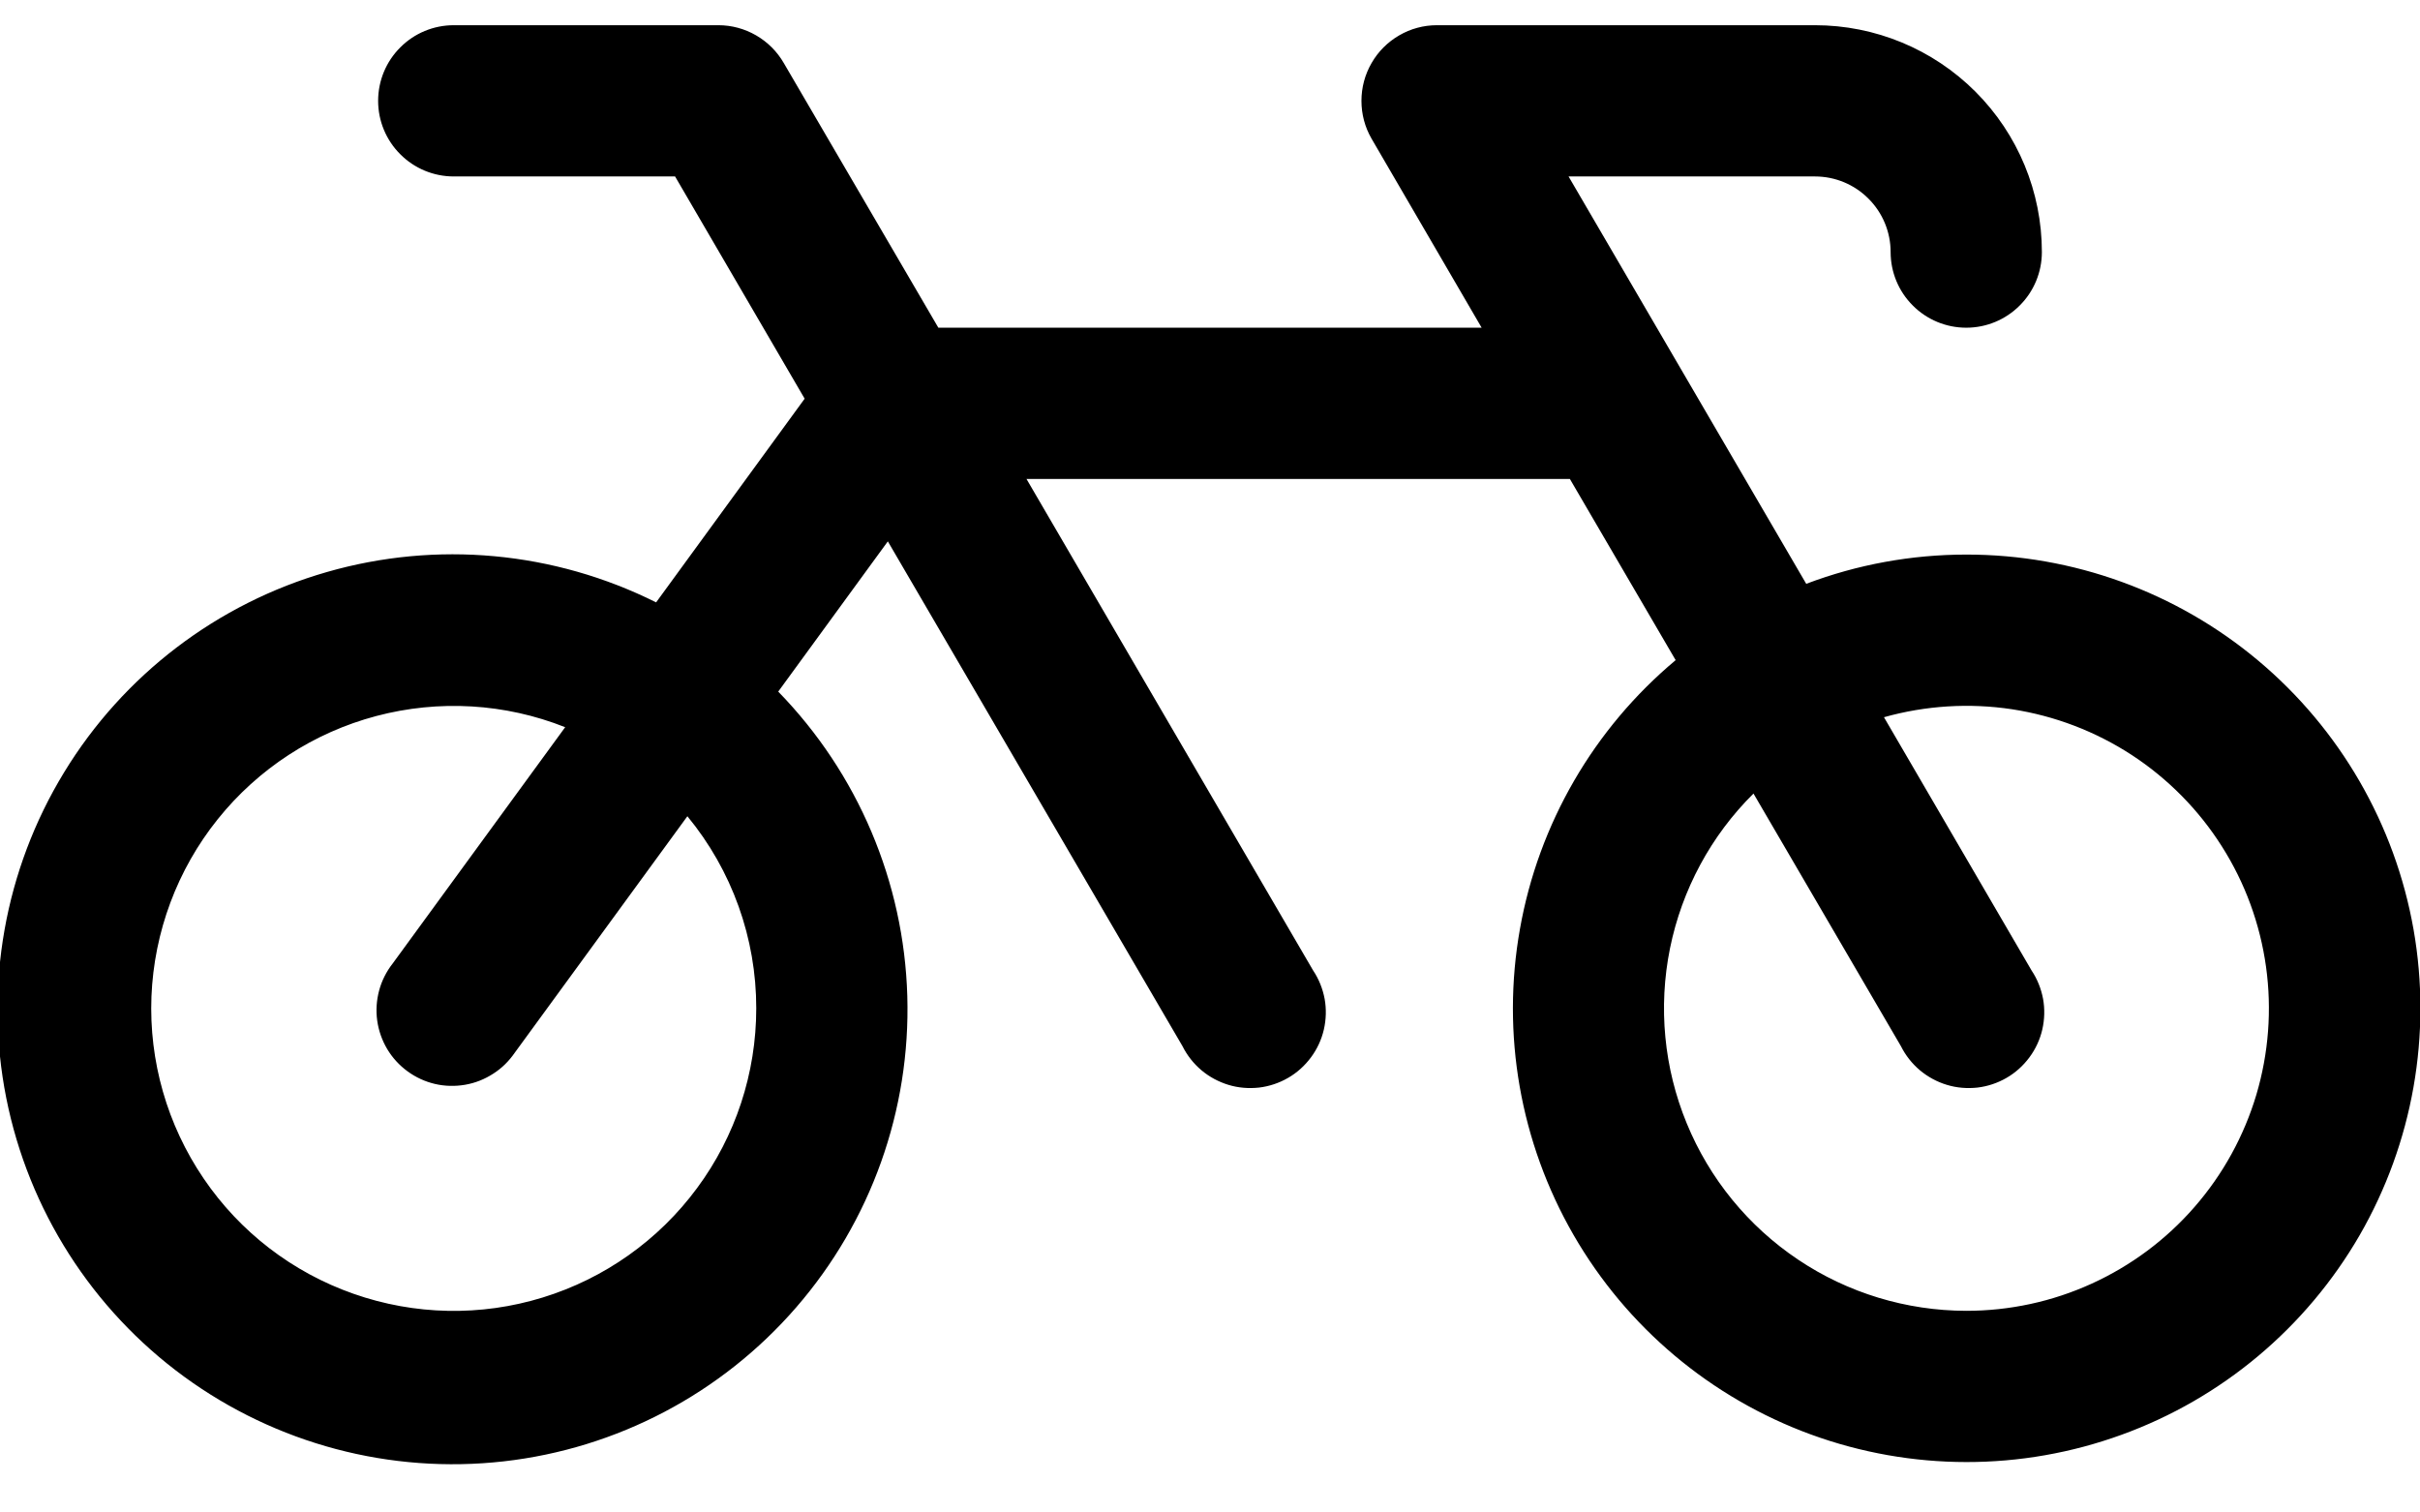 <svg width="24" height="15" viewBox="0 0 24 15" fill="none" xmlns="http://www.w3.org/2000/svg">
<path d="M19.5 5.5C18.958 5.5 18.42 5.598 17.913 5.79L15.556 1.75H18C18.199 1.75 18.39 1.829 18.53 1.97C18.671 2.11 18.75 2.301 18.75 2.5C18.75 2.699 18.829 2.89 18.97 3.03C19.11 3.171 19.301 3.25 19.5 3.25C19.699 3.25 19.89 3.171 20.03 3.03C20.171 2.89 20.25 2.699 20.25 2.5C20.25 1.903 20.013 1.331 19.591 0.909C19.169 0.487 18.597 0.25 18 0.25H14.25C14.118 0.25 13.989 0.285 13.876 0.351C13.762 0.417 13.667 0.512 13.602 0.626C13.536 0.74 13.502 0.869 13.502 1C13.502 1.132 13.536 1.261 13.602 1.375L14.694 3.25H9.306L7.773 0.625C7.707 0.511 7.613 0.417 7.499 0.351C7.385 0.285 7.256 0.25 7.125 0.25H4.5C4.301 0.25 4.11 0.329 3.97 0.47C3.829 0.61 3.75 0.801 3.75 1C3.75 1.199 3.829 1.39 3.97 1.53C4.11 1.671 4.301 1.75 4.5 1.75H6.695L7.98 3.954L6.507 5.974C5.495 5.468 4.33 5.36 3.242 5.673C2.155 5.985 1.224 6.694 0.635 7.661C0.046 8.627 -0.158 9.779 0.062 10.889C0.283 11.999 0.912 12.985 1.826 13.653C2.74 14.32 3.871 14.62 4.995 14.493C6.119 14.366 7.155 13.821 7.896 12.966C8.638 12.111 9.031 11.009 8.998 9.878C8.965 8.747 8.508 7.67 7.718 6.859L8.805 5.369L11.727 10.375C11.773 10.467 11.837 10.548 11.915 10.614C11.993 10.68 12.085 10.729 12.183 10.759C12.281 10.789 12.384 10.797 12.486 10.786C12.587 10.774 12.686 10.741 12.774 10.69C12.863 10.639 12.94 10.569 13.001 10.487C13.062 10.405 13.106 10.311 13.129 10.211C13.152 10.111 13.155 10.008 13.137 9.907C13.118 9.806 13.08 9.71 13.023 9.625L10.18 4.75H15.569L16.618 6.547C15.806 7.226 15.259 8.169 15.074 9.212C14.888 10.254 15.076 11.328 15.604 12.245C16.132 13.162 16.967 13.864 17.961 14.227C18.956 14.59 20.046 14.591 21.041 14.229C22.036 13.868 22.871 13.167 23.401 12.251C23.93 11.334 24.119 10.26 23.936 9.218C23.752 8.175 23.206 7.231 22.395 6.551C21.584 5.871 20.558 5.499 19.5 5.5ZM7.5 10C7.5 10.642 7.295 11.267 6.913 11.783C6.532 12.299 5.996 12.679 5.382 12.868C4.769 13.057 4.112 13.044 3.506 12.831C2.901 12.619 2.379 12.218 2.019 11.687C1.658 11.156 1.477 10.524 1.502 9.883C1.528 9.242 1.758 8.625 2.159 8.125C2.56 7.624 3.112 7.265 3.732 7.101C4.352 6.937 5.009 6.975 5.605 7.212L3.894 9.556C3.832 9.635 3.786 9.726 3.76 9.823C3.734 9.92 3.727 10.022 3.741 10.122C3.755 10.222 3.789 10.318 3.84 10.404C3.892 10.491 3.961 10.566 4.042 10.625C4.124 10.685 4.216 10.727 4.314 10.75C4.412 10.773 4.514 10.775 4.613 10.758C4.713 10.741 4.807 10.703 4.892 10.648C4.977 10.594 5.049 10.522 5.106 10.439L6.817 8.095C7.259 8.631 7.501 9.305 7.5 10ZM19.5 13C18.906 12.999 18.325 12.823 17.832 12.492C17.338 12.161 16.954 11.691 16.728 11.141C16.502 10.592 16.444 9.988 16.562 9.405C16.68 8.823 16.968 8.288 17.39 7.87L18.852 10.375C18.898 10.467 18.962 10.548 19.04 10.614C19.119 10.68 19.209 10.729 19.308 10.759C19.406 10.789 19.509 10.797 19.611 10.786C19.712 10.774 19.811 10.741 19.899 10.69C19.988 10.639 20.065 10.569 20.126 10.487C20.187 10.405 20.231 10.311 20.254 10.211C20.277 10.111 20.28 10.008 20.262 9.907C20.243 9.806 20.205 9.71 20.148 9.625L18.684 7.113C19.097 6.997 19.53 6.97 19.954 7.034C20.378 7.099 20.783 7.254 21.142 7.488C21.501 7.723 21.806 8.032 22.035 8.394C22.265 8.756 22.414 9.163 22.473 9.588C22.532 10.013 22.499 10.446 22.377 10.857C22.254 11.268 22.045 11.648 21.763 11.971C21.482 12.294 21.134 12.553 20.743 12.731C20.353 12.909 19.929 13 19.5 13Z" fill="black"/>
</svg>
